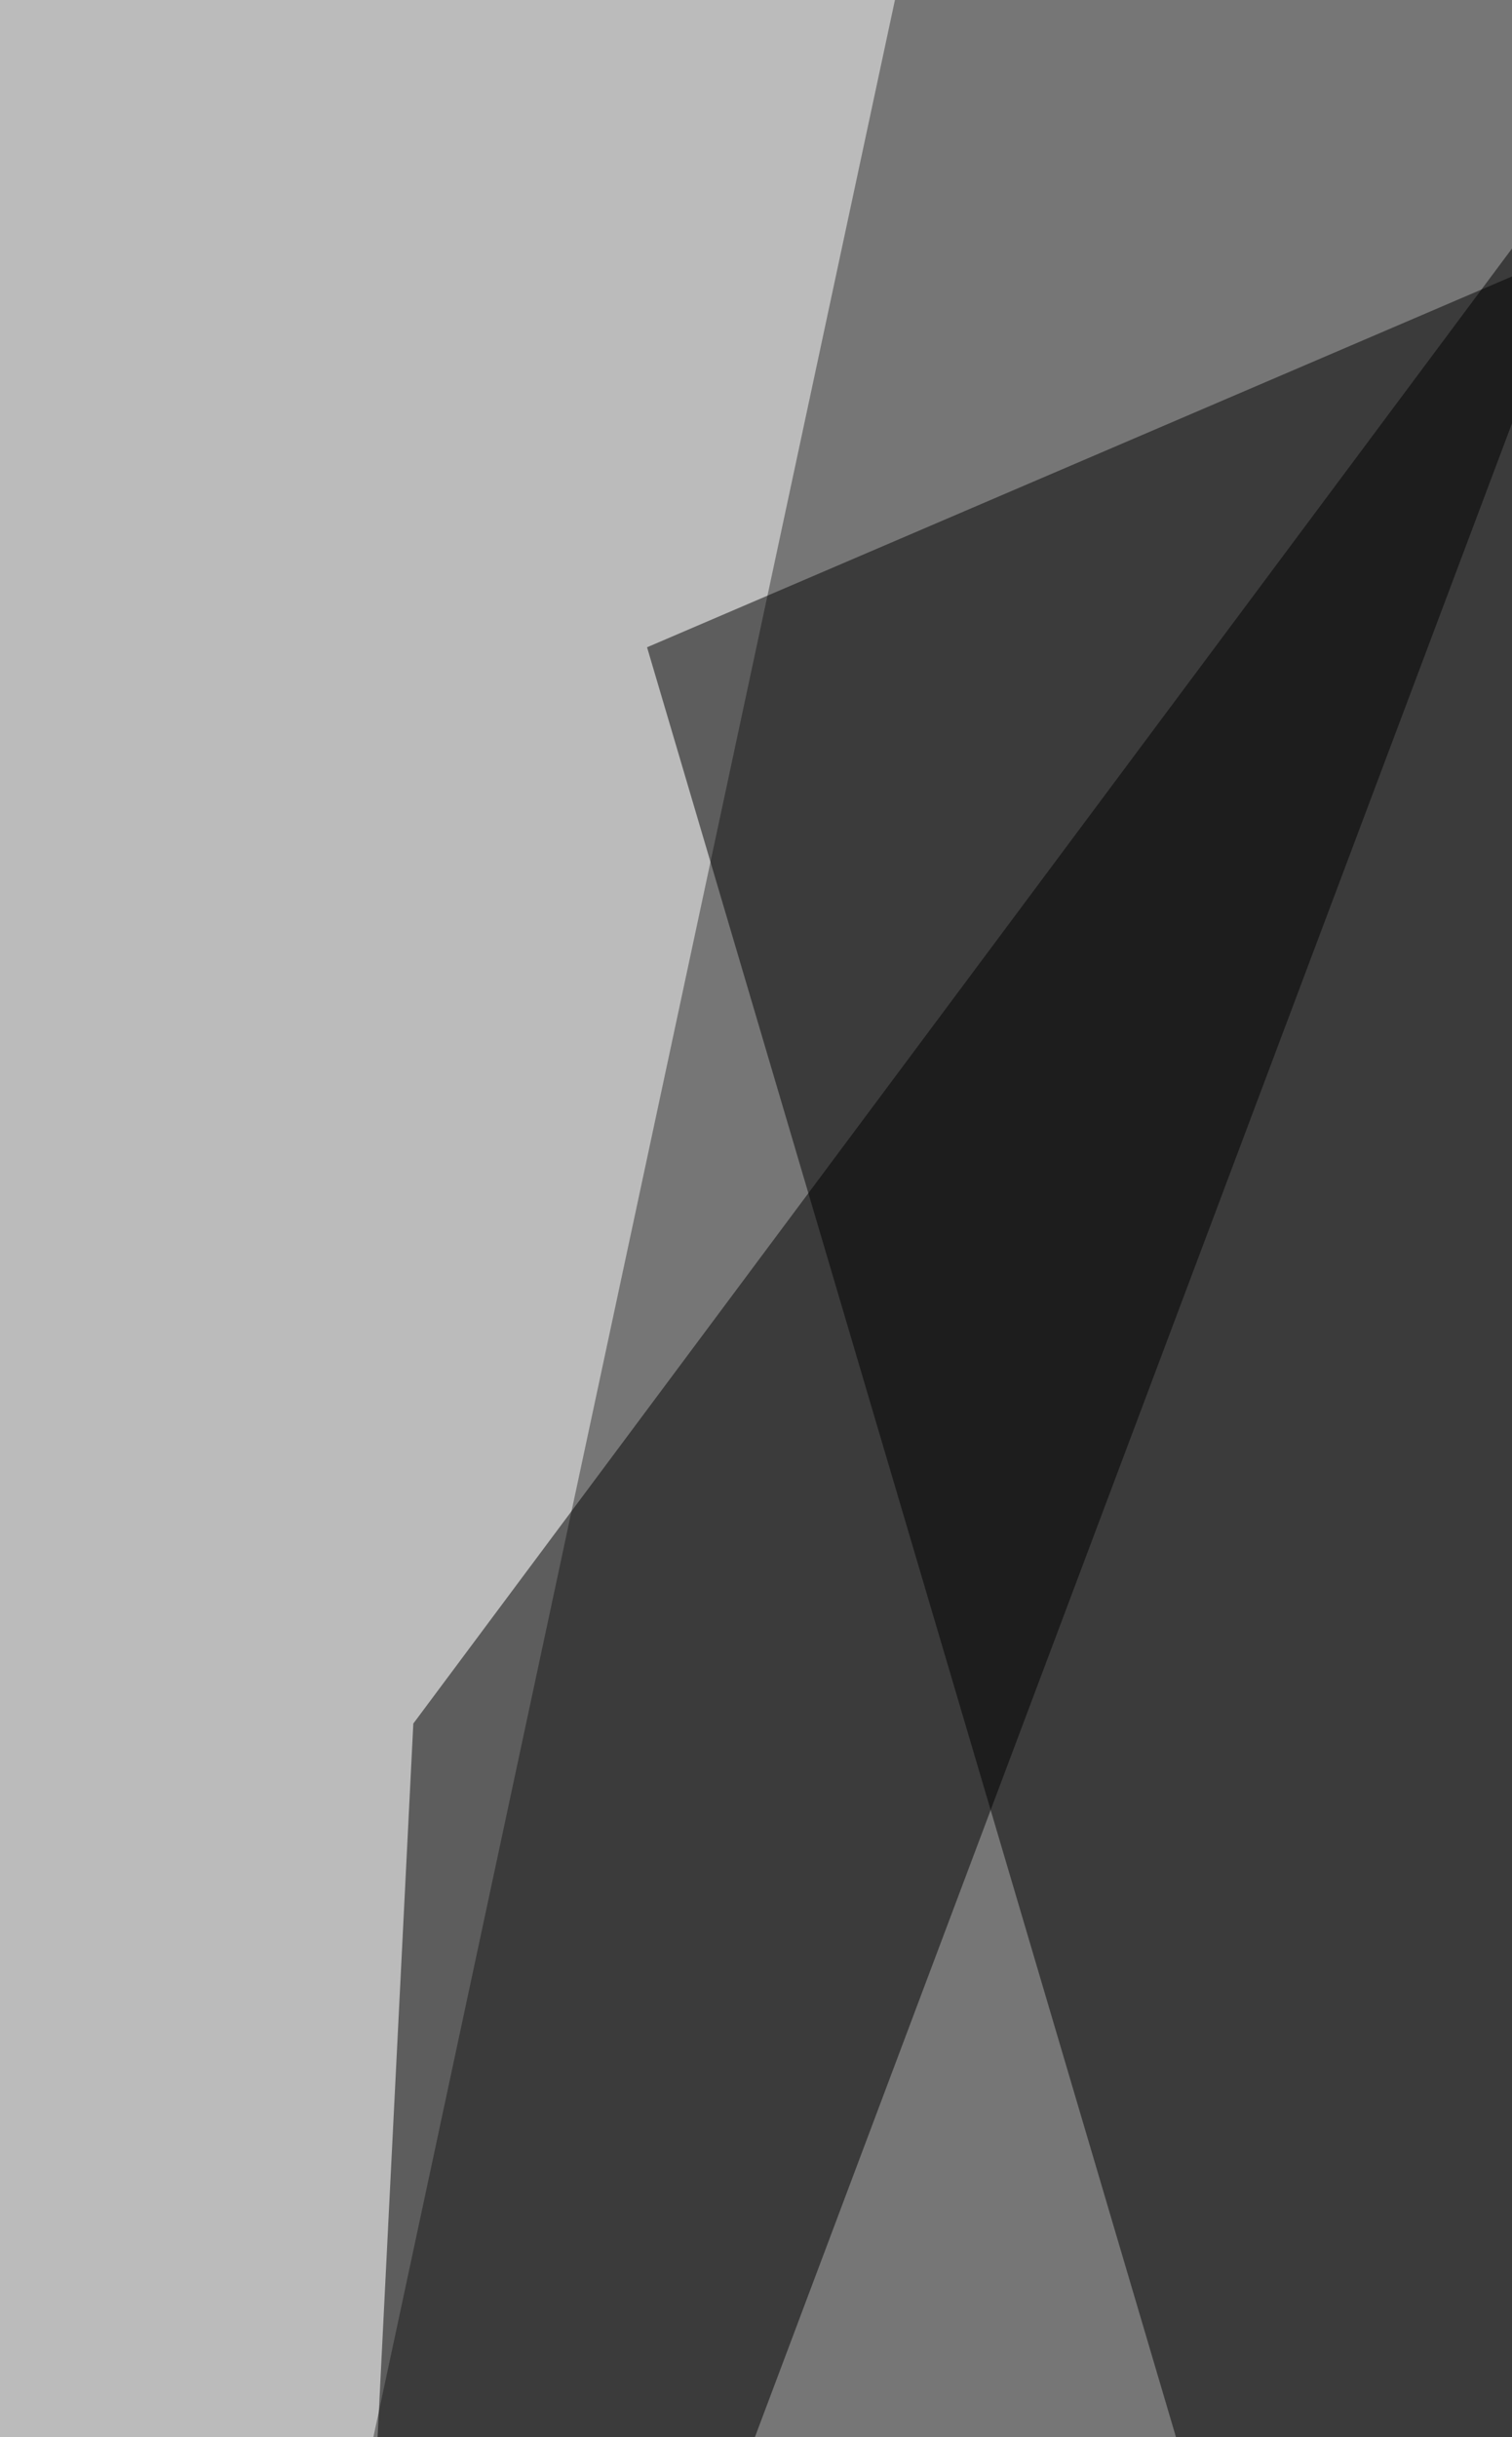 <svg xmlns="http://www.w3.org/2000/svg" width="458" height="738"><filter id="a"><feGaussianBlur stdDeviation="55"/></filter><rect width="100%" height="100%" fill="#767676"/><g filter="url(#a)"><g fill-opacity=".5"><path fill="#fff" d="M-73.2-40.1L271.6-2.4l-274 1279.9z"/><path d="M517.1 1282.2l307-1355.4L196 196z"/><path fill="#fff" d="M-63.8 1277.5l887.9-80.3L-73.2 928z"/><path d="M498.2 21.3l-373 500.6-28.4 566.7z"/></g></g></svg>